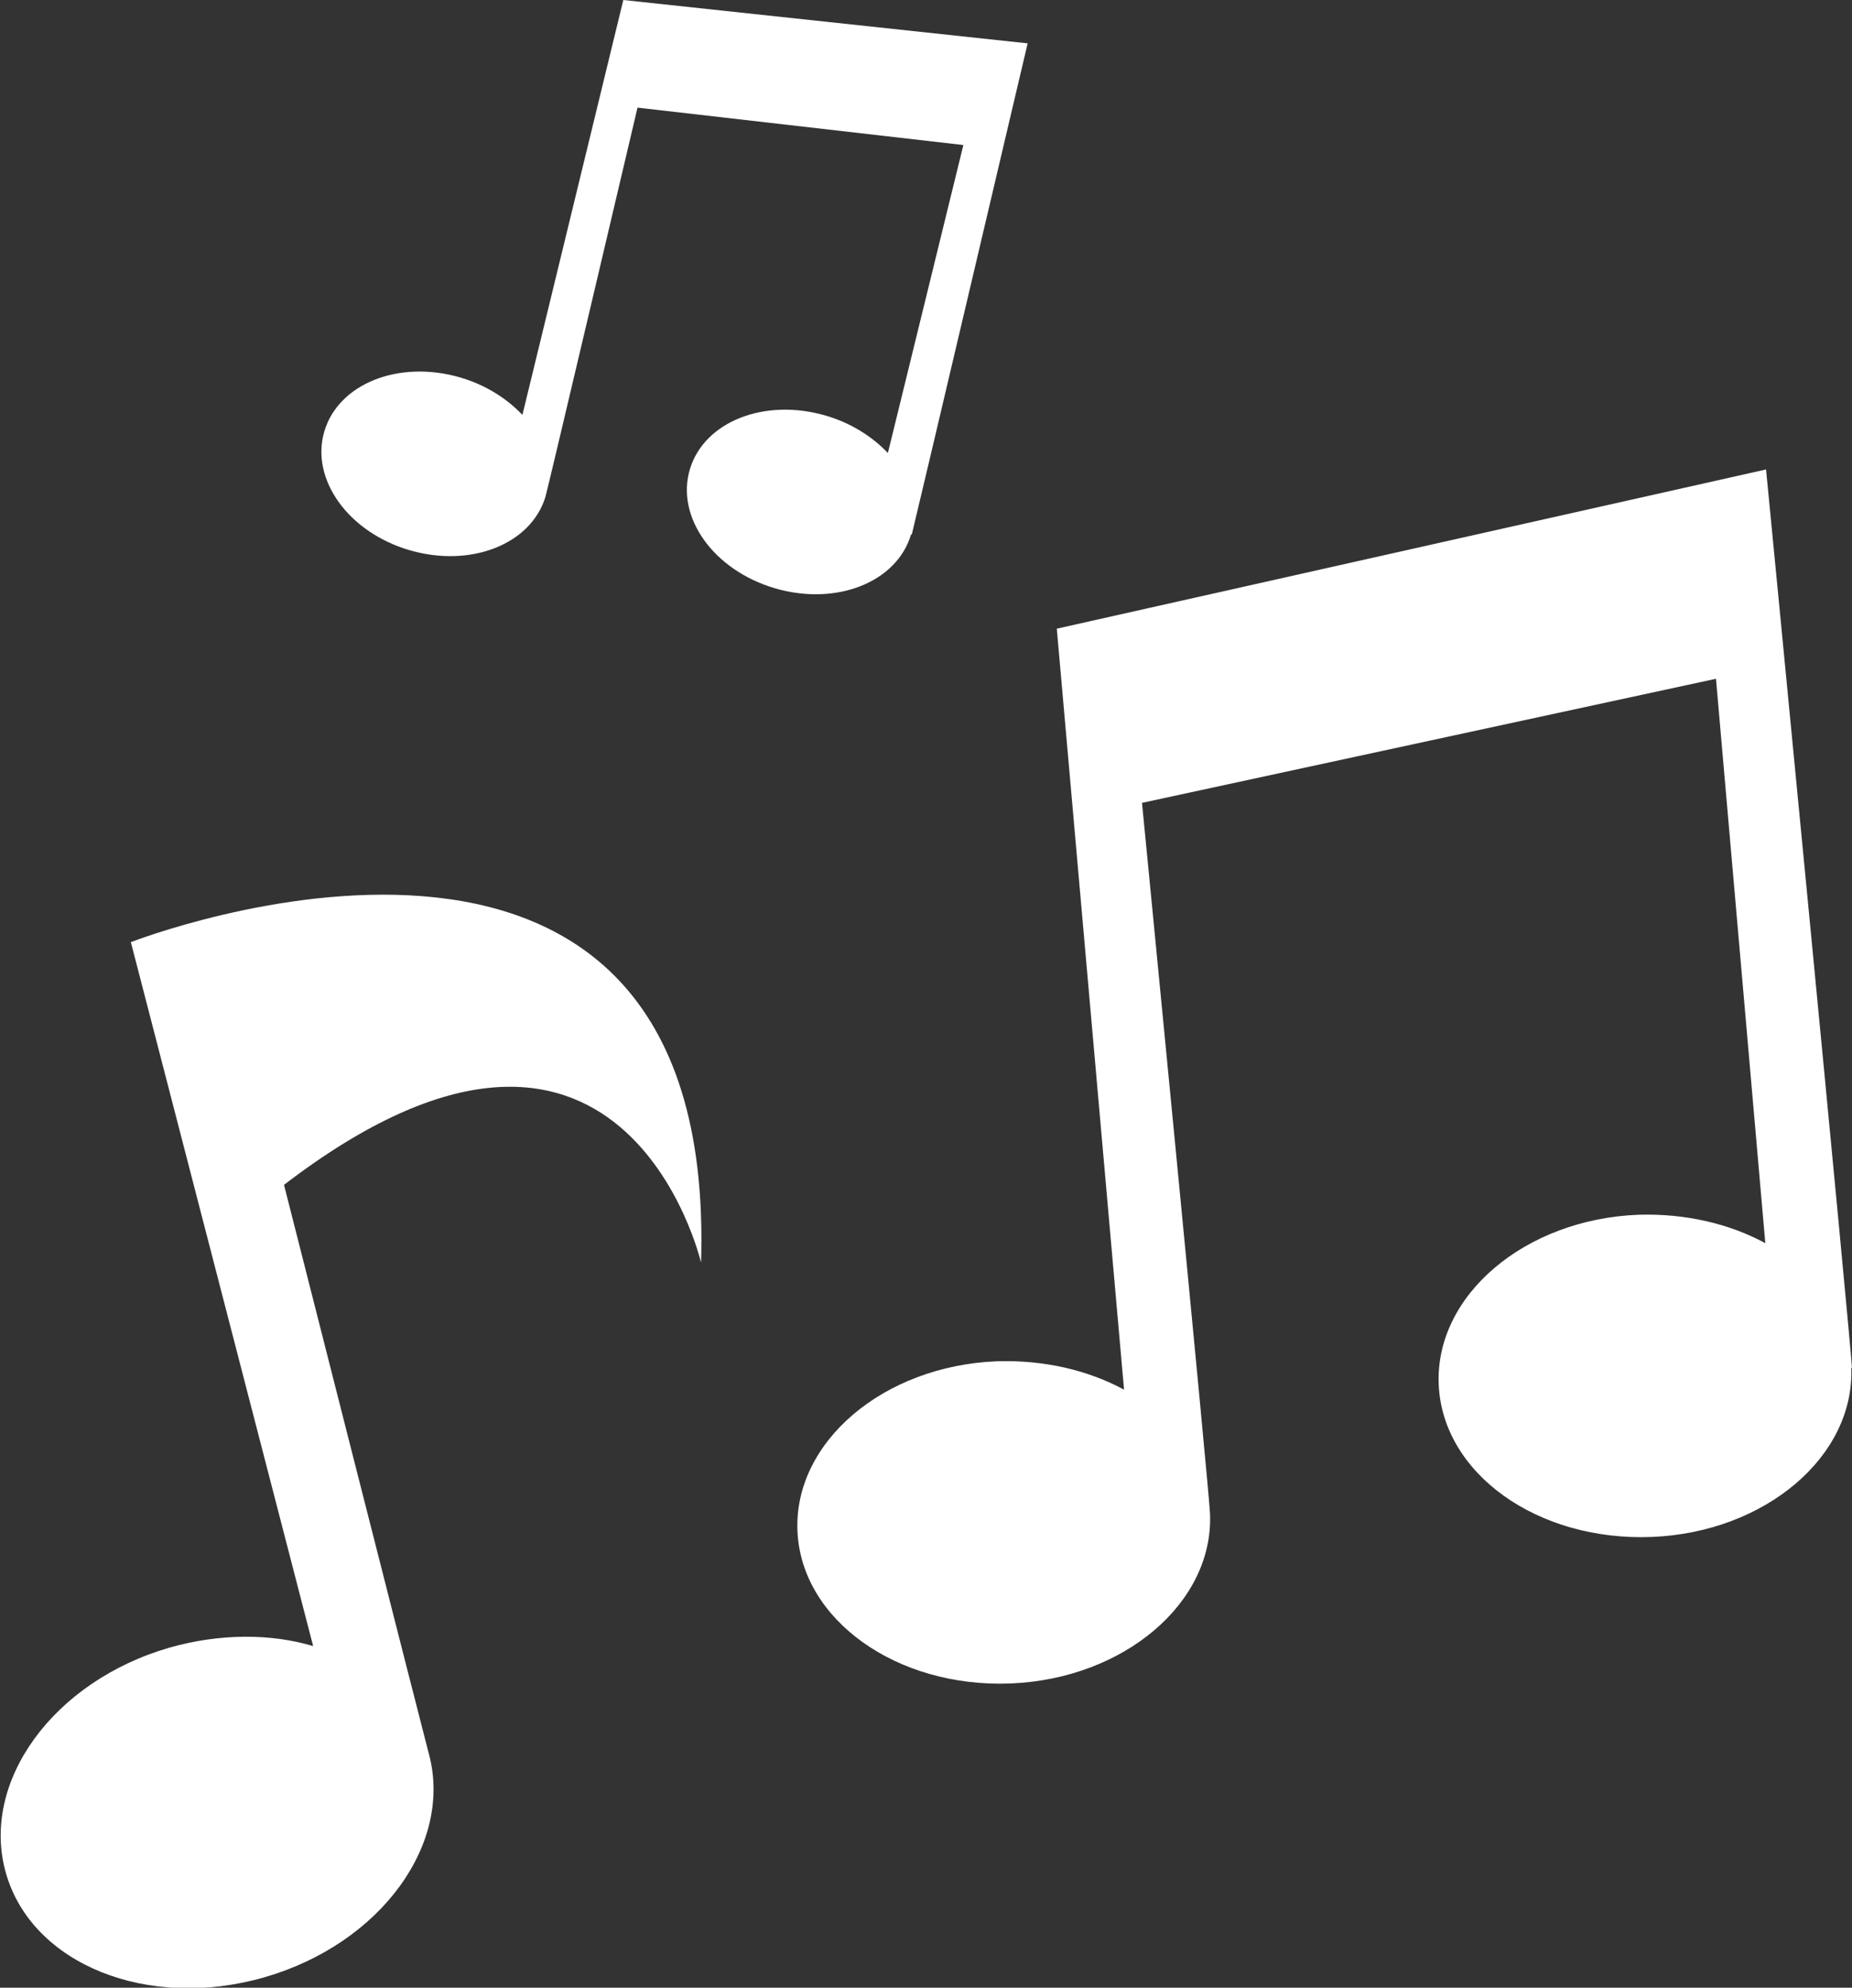 <?xml version="1.0" encoding="UTF-8"?> <svg xmlns="http://www.w3.org/2000/svg" id="Layer_2" viewBox="0 0 24.78 26.59"><rect x="0" y="0" width="24.78" height="26.59" fill="#333333" stroke="none"/><defs><style> .cls-1 { fill: #fff; } </style></defs><g id="Layer_1-2" data-name="Layer_1"><path class="cls-1" d="M24.78,18.31c0-.2-1.15-12.03-1.15-12.03l-9.49,2.13.9,10.18c-.48-.26-1.07-.4-1.7-.38-1.52.06-2.72,1.08-2.67,2.27.05,1.19,1.33,2.1,2.85,2.04,1.52-.06,2.72-1.08,2.67-2.27,0-.2-.91-9.51-.91-9.51l7.68-1.66.66,7.55c-.48-.26-1.07-.4-1.7-.38-1.52.06-2.72,1.08-2.67,2.27.05,1.19,1.32,2.1,2.85,2.04,1.52-.06,2.72-1.08,2.67-2.27"></path><path class="cls-1" d="M12.2,7.15c.03-.11,1.55-6.57,1.55-6.57l-5.41-.58-1.35,5.55c-.21-.22-.49-.4-.83-.5-.82-.24-1.63.08-1.82.72-.19.64.32,1.35,1.14,1.59.82.24,1.63-.08,1.82-.72.03-.1,1.23-5.2,1.23-5.2l4.36.5-1.01,4.12c-.21-.22-.49-.4-.83-.5-.82-.24-1.63.08-1.82.72-.19.64.32,1.35,1.14,1.59.82.24,1.63-.08,1.82-.72"></path><path class="cls-1" d="M1.75,12.6l2.44,9.42c-.57-.17-1.25-.17-1.92.02-1.56.45-2.54,1.8-2.19,3.02.35,1.22,1.9,1.84,3.46,1.39,1.56-.45,2.54-1.8,2.19-3.02-.06-.22-1.93-7.58-1.93-7.58,4.53-3.47,5.58,1.04,5.58,1.04.23-7.35-7.62-4.29-7.62-4.29"></path></g></svg> 